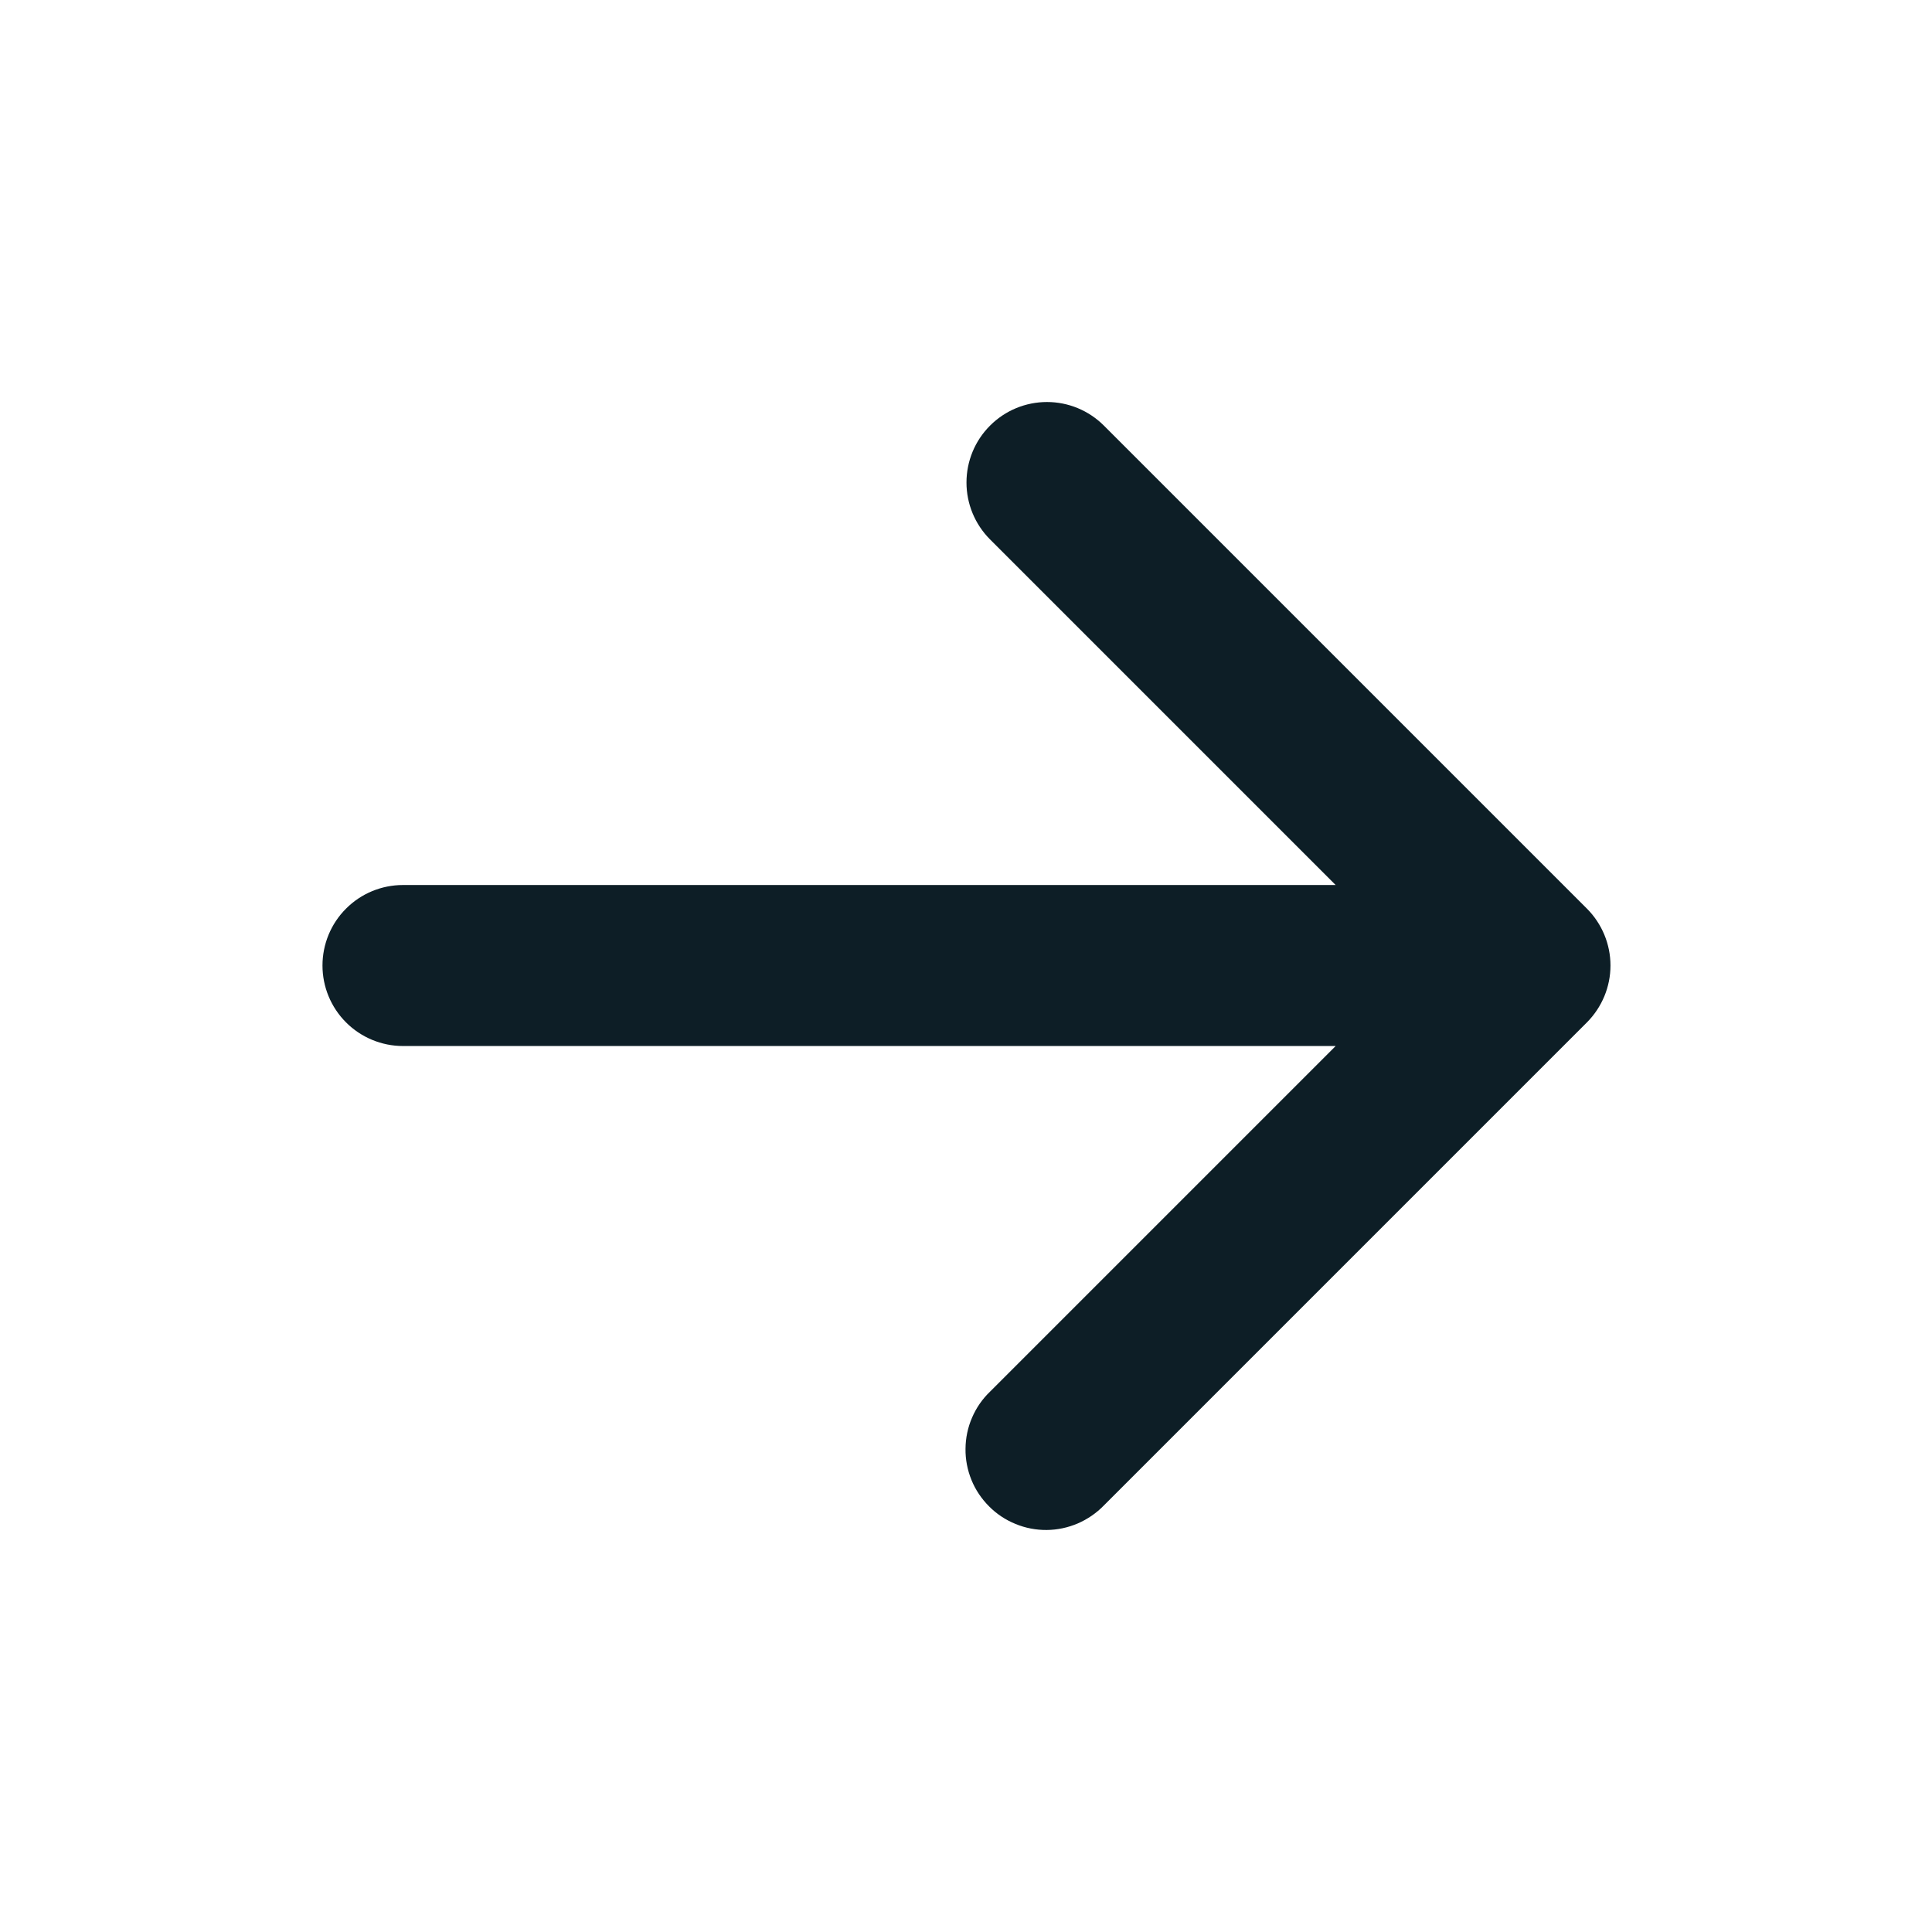 <svg width="24" height="24" viewBox="0 0 24 24" fill="none" xmlns="http://www.w3.org/2000/svg">
    <path fill-rule="evenodd" clip-rule="evenodd"
        d="M12.299 5.287C12.486 5.099 12.741 4.994 13.006 4.994C13.271 4.994 13.525 5.099 13.713 5.287L19.713 11.287C19.9 11.474 20.006 11.729 20.006 11.994C20.006 12.259 19.9 12.513 19.713 12.701L13.713 18.701C13.621 18.796 13.51 18.872 13.388 18.925C13.266 18.977 13.135 19.005 13.002 19.006C12.87 19.007 12.738 18.982 12.615 18.931C12.492 18.881 12.38 18.807 12.287 18.713C12.193 18.619 12.118 18.508 12.068 18.385C12.018 18.262 11.992 18.13 11.994 17.997C11.995 17.864 12.022 17.733 12.075 17.611C12.127 17.489 12.203 17.379 12.299 17.287L16.592 12.994H5.006C4.741 12.994 4.486 12.888 4.299 12.701C4.111 12.513 4.006 12.259 4.006 11.994C4.006 11.729 4.111 11.474 4.299 11.287C4.486 11.099 4.741 10.994 5.006 10.994H16.592L12.299 6.701C12.111 6.513 12.006 6.259 12.006 5.994C12.006 5.729 12.111 5.474 12.299 5.287Z"
        fill="#0D1E26" />
</svg>